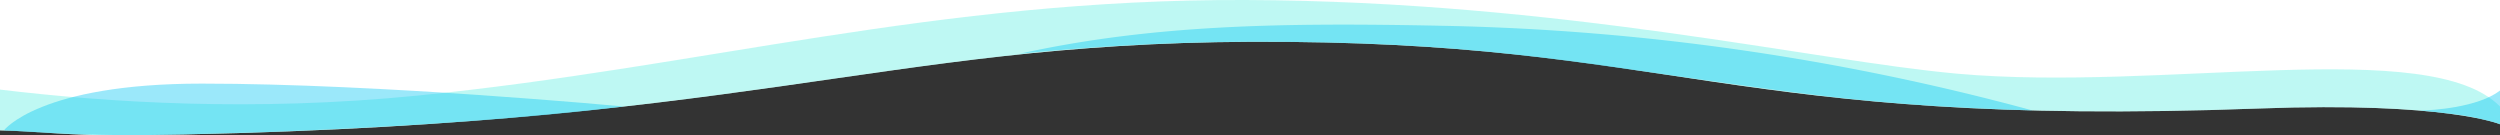 <svg id="Слой_1" data-name="Слой 1" xmlns="http://www.w3.org/2000/svg" viewBox="0 0 1920 104"><rect x="0" y="0" width="1920" height="104" fill="#333333" stroke="none"/><defs><style>.cls-1{fill:#fff;}.cls-2{opacity:0.5;}.cls-3{fill:#7ef2e7;}.cls-4{fill:#07c7f2;opacity:0.4;}</style></defs><title>turquoise_blue_waves4</title><path class="cls-1" d="M1920,0H0V100.14c23,.28,57,4.32,98,3.82C570.63,98.21,674.53,33.34,960,32.1c328.82-1.43,364.49,66.5,775,51.22,144-5.36,185,12.1,185,12.1Z"/><g class="cls-2"><path class="cls-3" d="M1920,81.8c-54-55-259-11-417-25.23C1391.57,46.5,1199.37,1,957,0,718.79-.91,537.68,51.85,321,73.38,194.22,86,83,78.73,0,68.8v31.34c23,.28,57,4.31,98,3.82,472.63-5.74,576.53-70.61,862-71.85,328.82-1.43,364.49,66.5,775,51.22,144-5.36,185,12.1,185,12.1Z"/></g><path class="cls-4" d="M3,100.14S30,64.21,155,64.21c137,0,324,17.58,324,17.58-87,10.7-182,16.05-281,19.87C126,103.19,102,106.25,3,100.14Z"/><path class="cls-4" d="M783,41.28a1825.15,1825.15,0,0,1,195-9.17c82.78.53,149,3.78,248,17.58,159,22.17,199,30.57,335,35.16a1862.5,1862.5,0,0,0-451-65C982,17.15,884,19.11,783,41.28Z"/><path class="cls-4" d="M1920,95.41l0-25.85c-17,13-52,15.29-62,15.29,6.57.62,24,2.29,34,3.82C1898.08,89.6,1915,93.26,1920,95.41Z"/></svg>